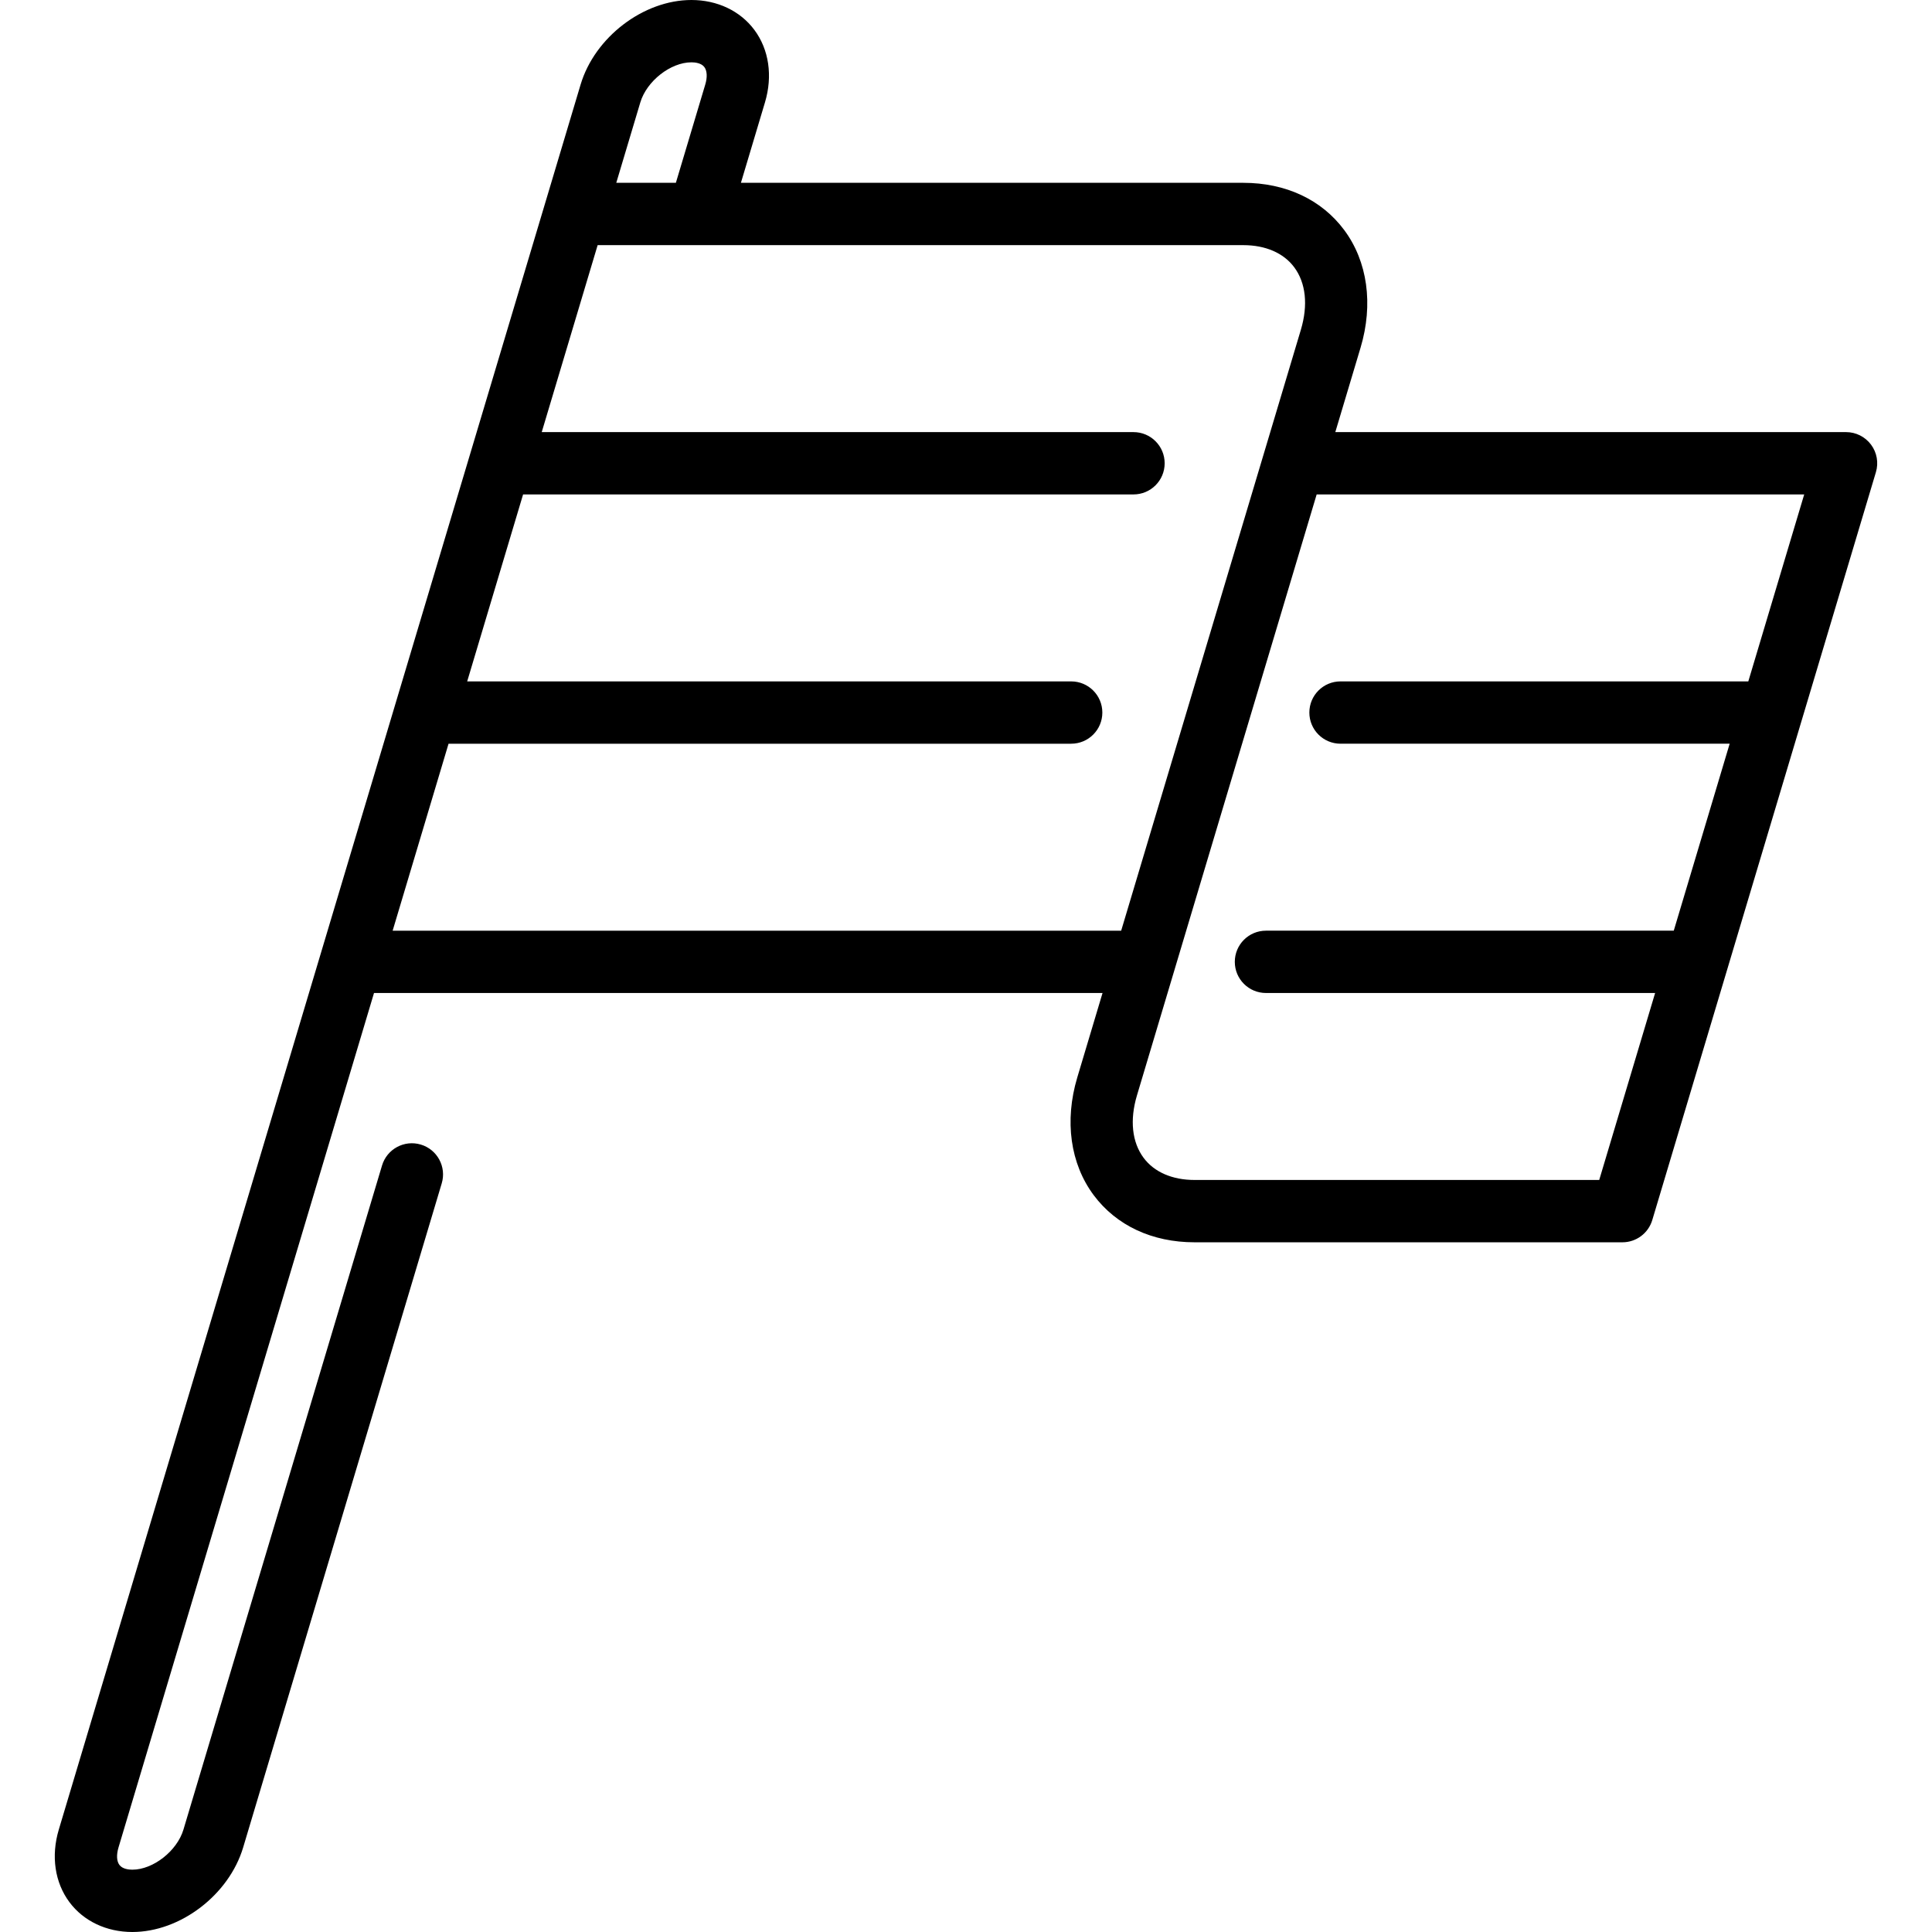 <?xml version="1.0" encoding="iso-8859-1"?>
<!-- Uploaded to: SVG Repo, www.svgrepo.com, Generator: SVG Repo Mixer Tools -->
<svg fill="#000000" height="800px" width="800px" version="1.1" id="Layer_1" xmlns="http://www.w3.org/2000/svg" xmlns:xlink="http://www.w3.org/1999/xlink" 
	 viewBox="0 0 512 512" xml:space="preserve">
<g>
	<g>
		<path d="M495.847,117.838c-1.559-2.093-4.015-3.326-6.623-3.326H353.87l6.695-22.387c3.436-11.491,1.854-22.851-4.34-31.169
			c-6.007-8.065-15.504-12.508-26.742-12.508H196.351l6.372-21.308c2.094-7.004,1.069-14.012-2.814-19.226
			C196.163,2.885,190.085,0,183.234,0c-12.71,0-25.61,9.843-29.367,22.408l-9.547,31.929c0,0.001,0,0.001,0,0.001l-19.755,66.066
			l-25.064,83.818l-14.446,48.31c0,0.001-0.001,0.003-0.001,0.004L15.582,484.861c-2.094,7.004-1.069,14.012,2.814,19.226
			C22.141,509.115,28.22,512,35.071,512c12.71,0,25.61-9.842,29.367-22.408l52.626-175.993c1.307-4.37-1.176-8.972-5.546-10.277
			c-4.37-1.306-8.972,1.177-10.277,5.546L48.615,484.861c-1.692,5.66-8.021,10.623-13.543,10.623c-0.929,0-2.611-0.164-3.429-1.263
			c-0.734-0.987-0.821-2.674-0.237-4.629l67.71-226.435h193.067l-6.695,22.387c-3.436,11.49-1.854,22.851,4.34,31.168
			c6.009,8.066,15.505,12.509,26.742,12.509h113.389c3.649,0,6.866-2.396,7.912-5.893l19.754-66.062c0-0.001,0-0.001,0-0.001
			l19.755-66.066c0-0.001,0-0.002,0.001-0.002l19.754-66.062C497.883,122.636,497.406,119.93,495.847,117.838z M169.691,27.139
			c1.692-5.658,8.021-10.623,13.543-10.623c0.929,0,2.611,0.164,3.429,1.263c0.734,0.987,0.821,2.674,0.237,4.629l-7.787,26.039
			h-15.794L169.691,27.139z M104.055,246.641l5.358-17.921l9.458-31.627h165.003c4.561,0,8.258-3.697,8.258-8.258
			s-3.697-8.258-8.258-8.258H123.809l14.816-49.548H300.39c4.561,0,8.258-3.697,8.258-8.258s-3.697-8.258-8.258-8.258H143.565
			l14.816-49.548h171.102c5.89,0,10.682,2.08,13.495,5.858c3.092,4.151,3.717,10.036,1.764,16.572l-9.871,33.01
			c0,0.001,0,0.002-0.001,0.003l-19.753,66.059c0,0.001-0.001,0.002-0.001,0.003l-17.994,60.172H104.055z M463.319,180.576H355.249
			c-4.561,0-8.258,3.697-8.258,8.258s3.697,8.258,8.258,8.258h103.132l-14.817,49.548H335.493c-4.561,0-8.258,3.697-8.258,8.258
			s3.697,8.258,8.258,8.258h103.132l-14.816,49.548H316.57c-5.889,0-10.682-2.08-13.495-5.858
			c-3.092-4.152-3.717-10.036-1.764-16.572l9.87-33.009c0-0.001,0-0.001,0-0.001l19.755-66.066c0-0.001,0-0.002,0.001-0.003
			l17.994-60.168h129.205L463.319,180.576z"/>
	</g>
</g>
</svg>